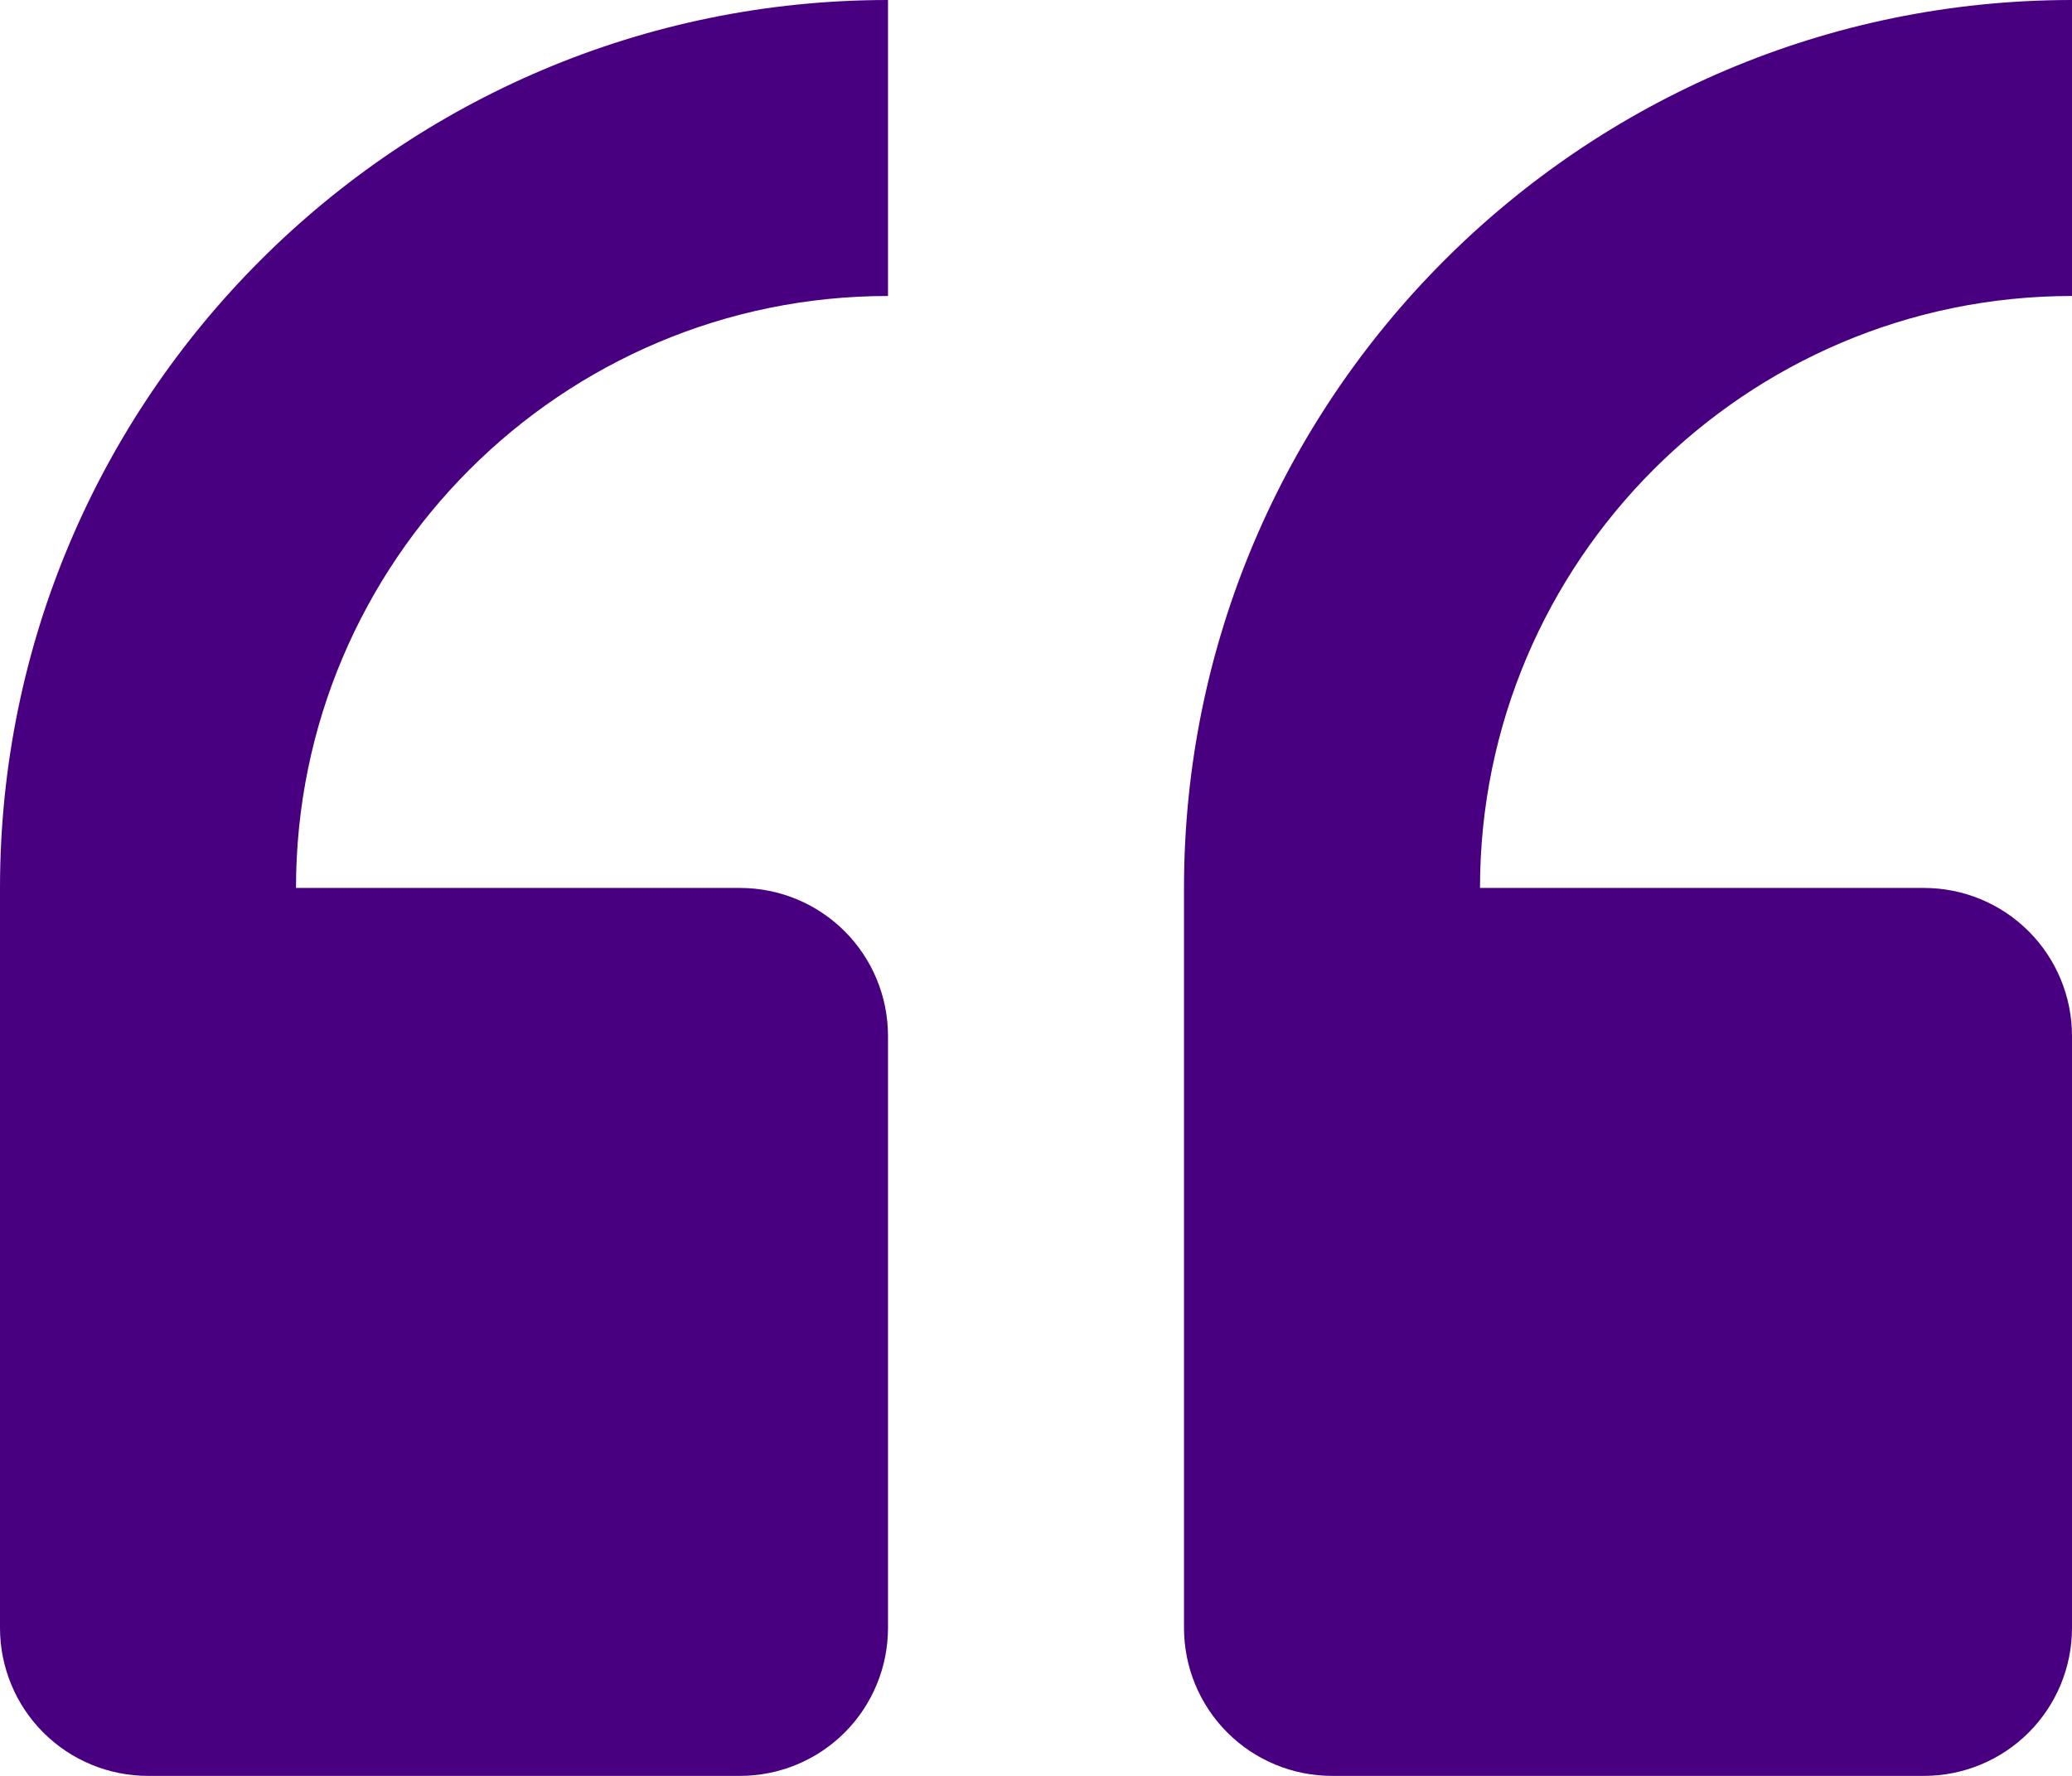 <svg width="35" height="30" viewBox="0 0 35 30" fill="none" xmlns="http://www.w3.org/2000/svg">
<path d="M22.5 30H32.5C33.163 30 33.799 29.737 34.268 29.268C34.737 28.799 35 28.163 35 27.5V17.5C35 16.837 34.737 16.201 34.268 15.732C33.799 15.263 33.163 15 32.5 15H25C25 9.485 29.485 5 35 5V0C26.727 0 20 6.728 20 15V27.5C20 28.163 20.263 28.799 20.732 29.268C21.201 29.737 21.837 30 22.5 30ZM2.5 30H12.5C13.163 30 13.799 29.737 14.268 29.268C14.737 28.799 15 28.163 15 27.5V17.5C15 16.837 14.737 16.201 14.268 15.732C13.799 15.263 13.163 15 12.5 15H5C5 9.485 9.485 5 15 5V0C6.728 0 0 6.728 0 15V27.5C0 28.163 0.263 28.799 0.732 29.268C1.201 29.737 1.837 30 2.5 30Z" fill="#480081"/>
</svg>
